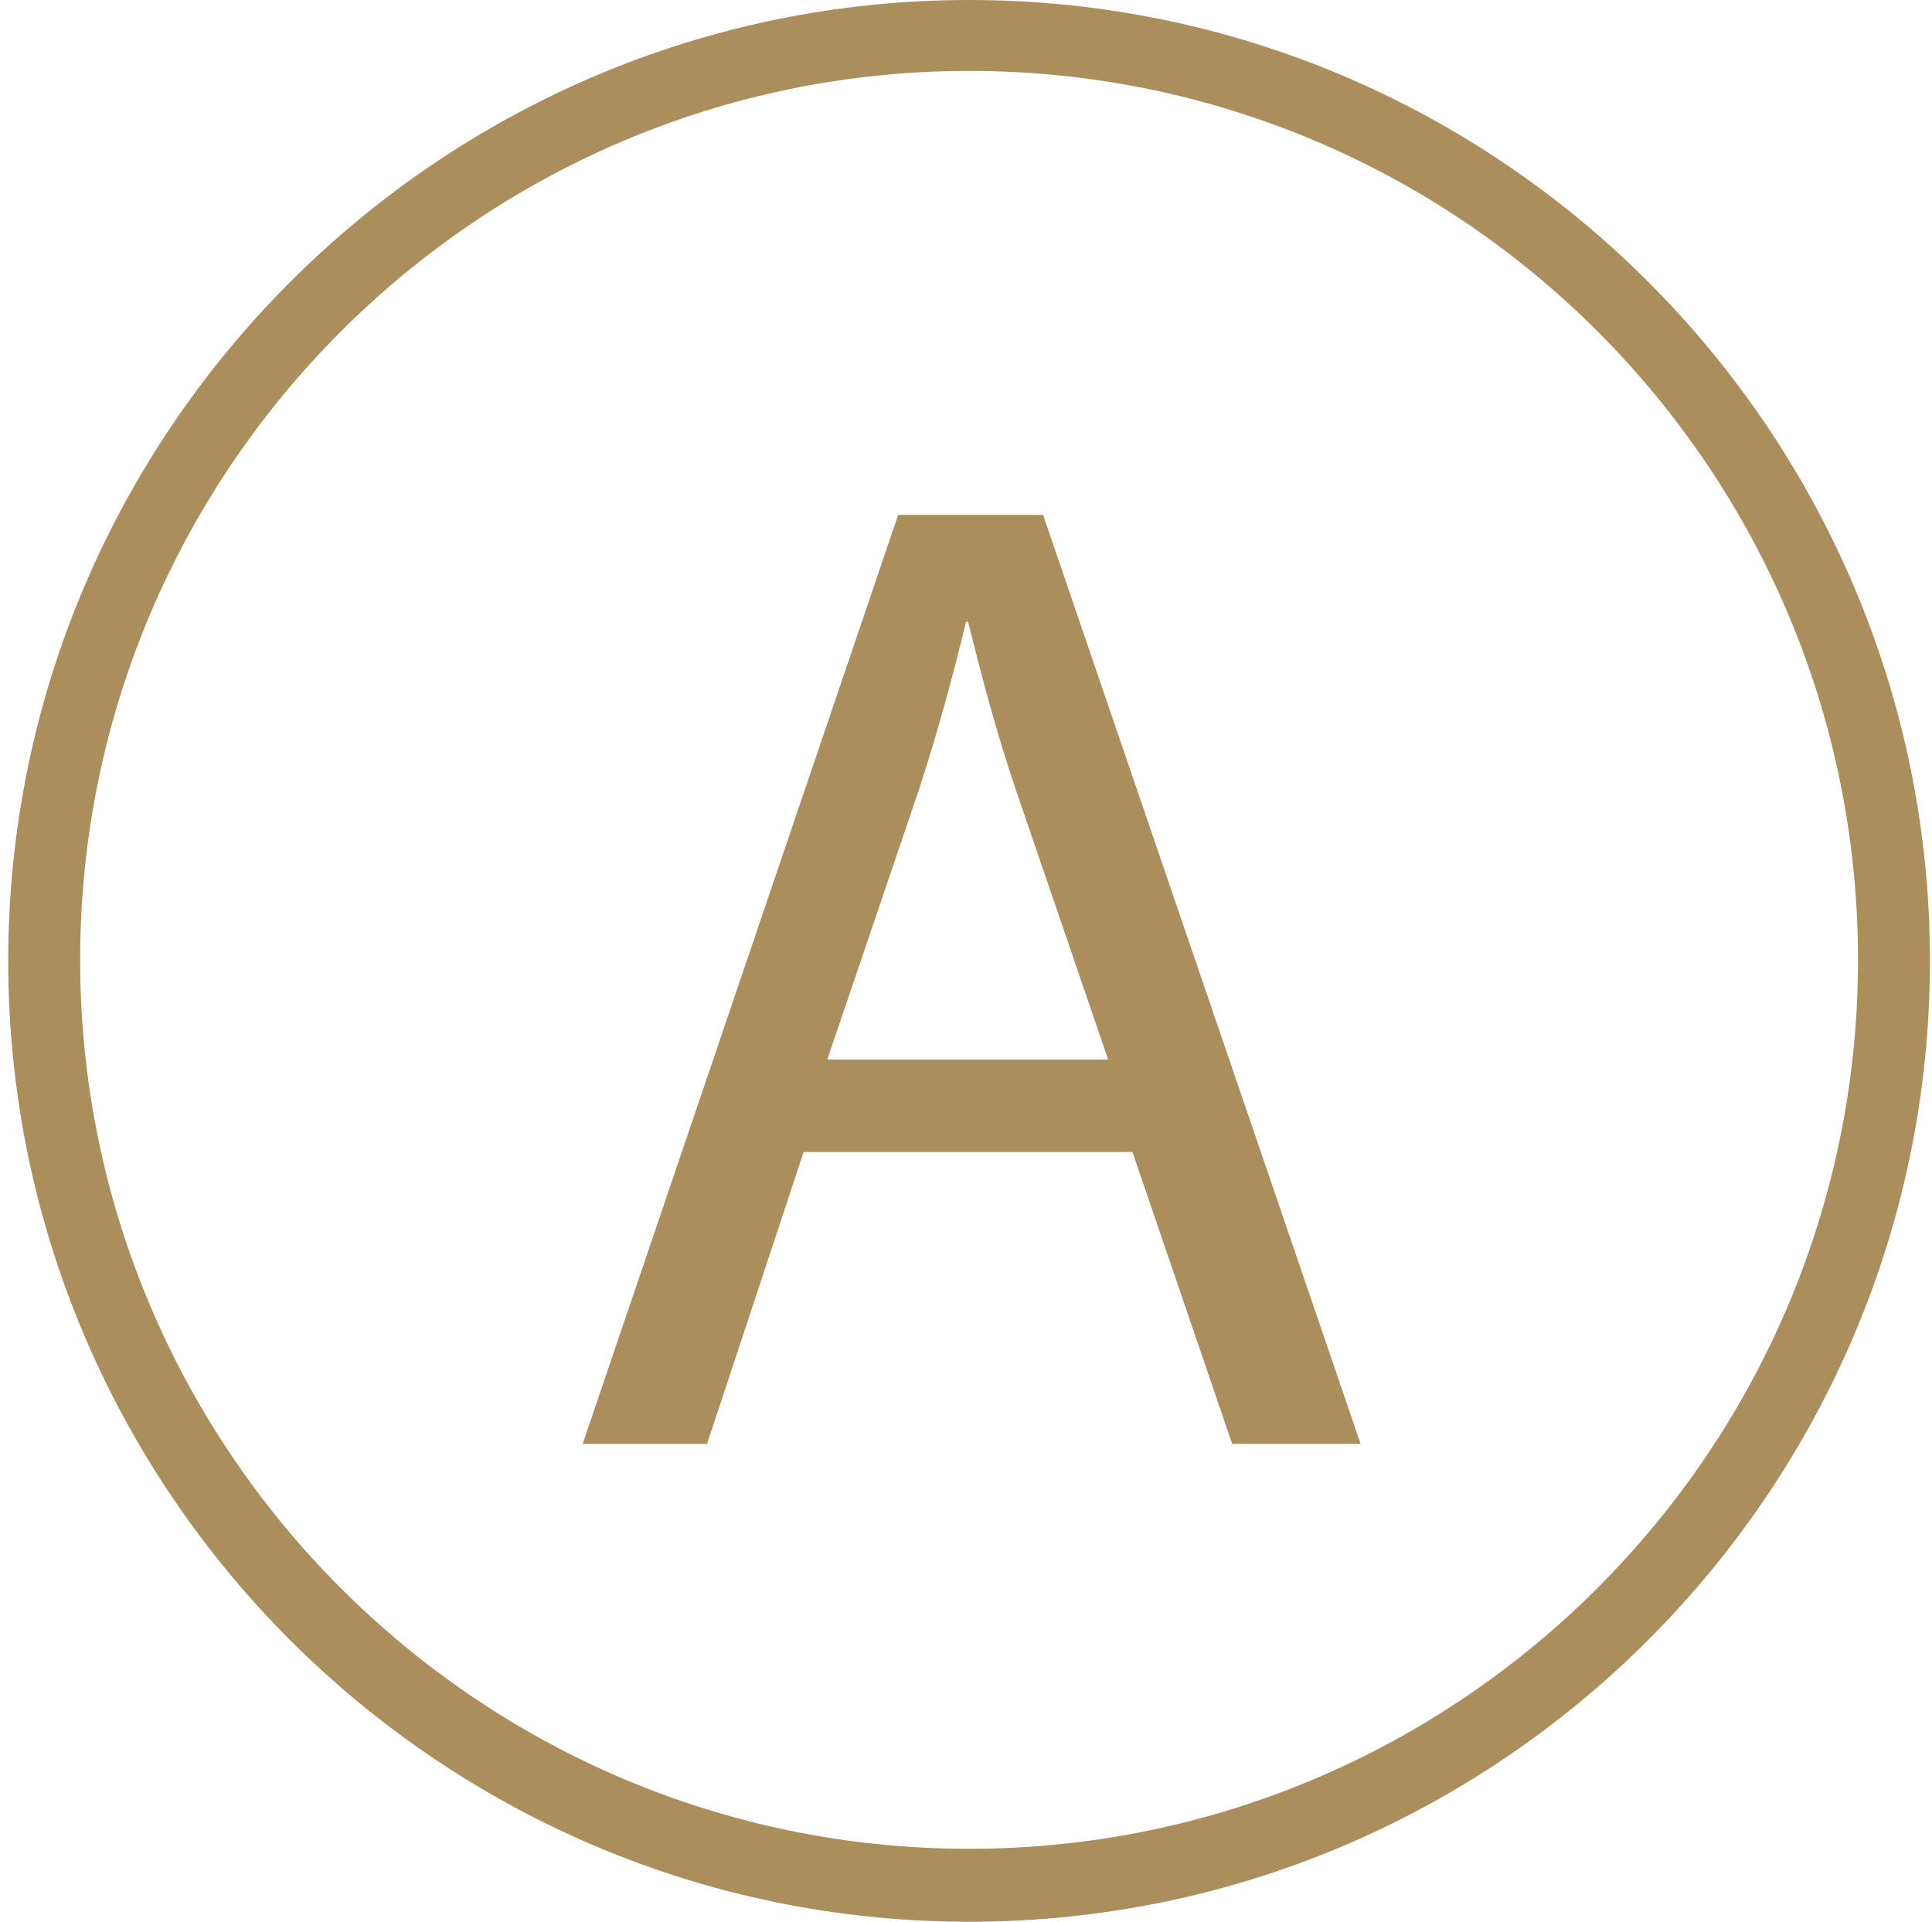 <svg width="188" height="187" viewBox="0 0 188 187" fill="none" xmlns="http://www.w3.org/2000/svg">
<path d="M94.3 187C42.7 187 0.8 145 0.8 93.5C0.8 42 42.8 0 94.3 0C145.9 0 187.8 42 187.8 93.5C187.8 145 145.9 187 94.3 187ZM94.3 6.9C46.6 6.9 7.8 45.7 7.8 93.4C7.8 141.1 46.6 179.9 94.3 179.9C142 179.9 180.8 141.1 180.8 93.4C180.8 45.7 142.1 6.9 94.3 6.9Z" fill="#AB8E5B"/>
<path d="M78.2 112.1L68.8 140.5H56.7L87.4 50.1H101.5L132.4 140.5H119.9L110.2 112.1H78.2ZM107.8 103L98.9 77C96.9 71.1 95.5 65.7 94.2 60.5H94C92.7 65.9 91.2 71.4 89.4 76.9L80.5 103.1H107.8V103Z" fill="#AB8E5B"/>
</svg>
